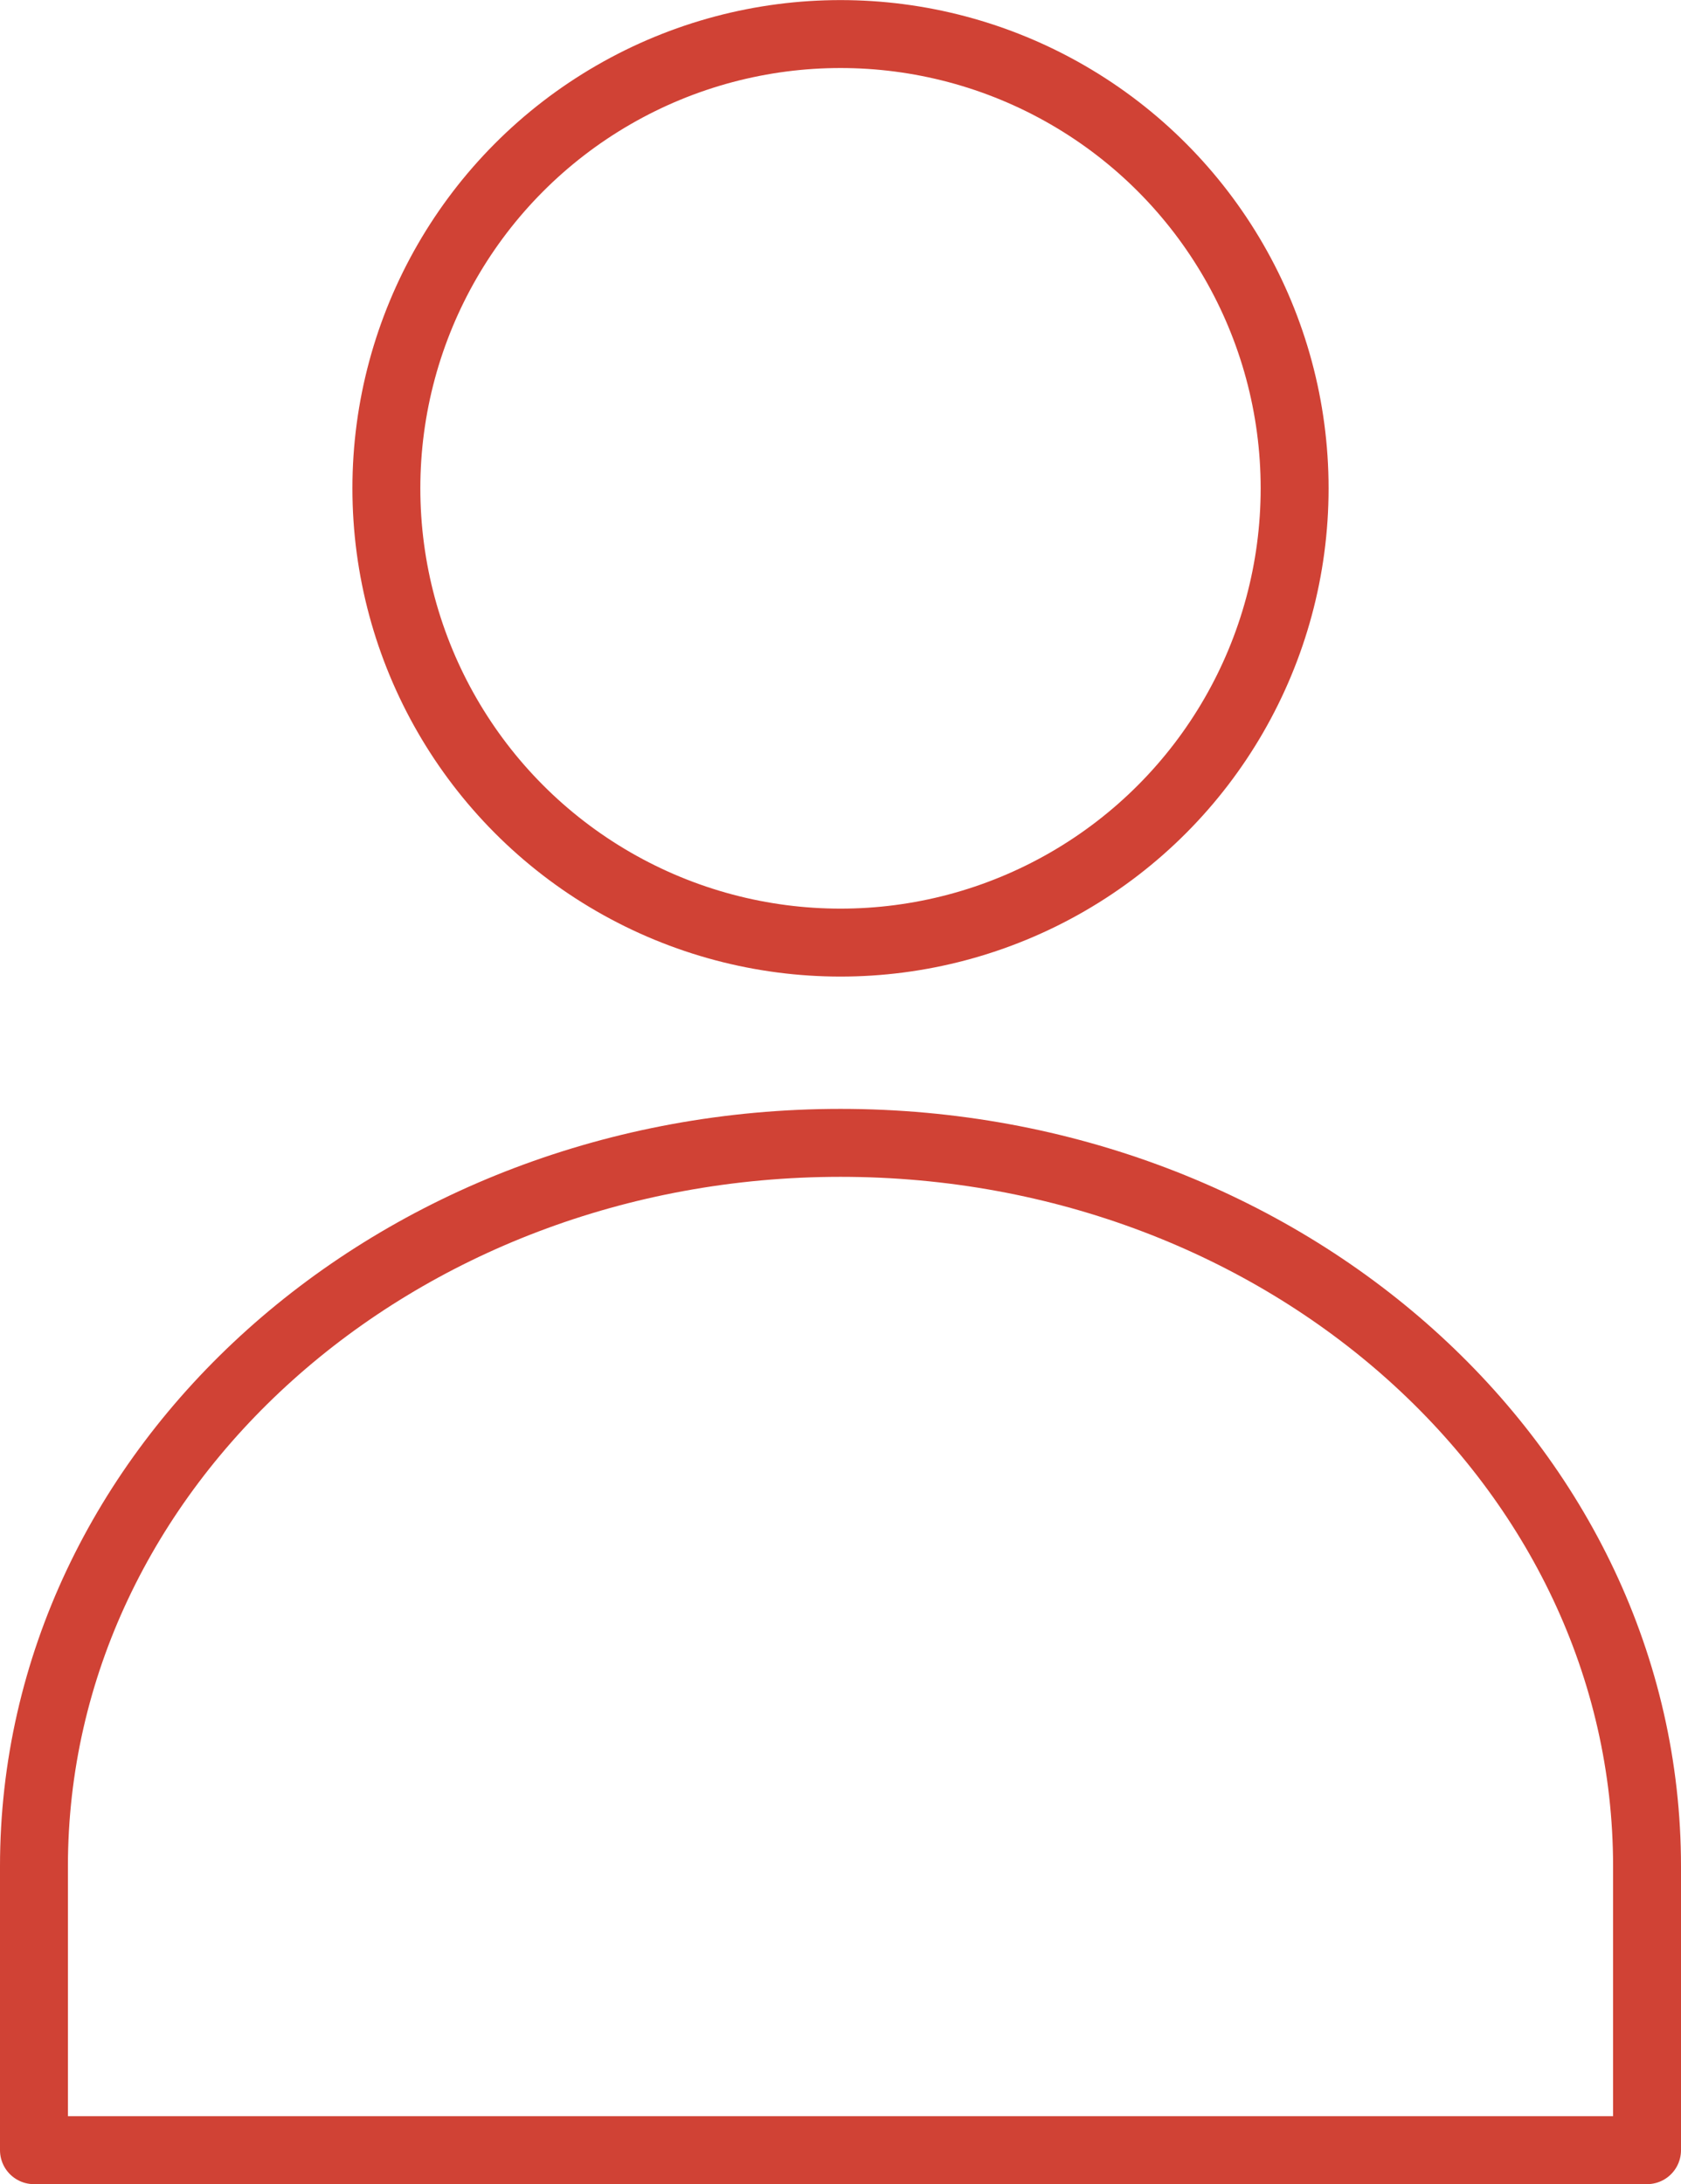 <?xml version="1.0" encoding="utf-8"?>
<!-- Generator: Adobe Illustrator 16.0.0, SVG Export Plug-In . SVG Version: 6.00 Build 0)  -->
<!DOCTYPE svg PUBLIC "-//W3C//DTD SVG 1.1//EN" "http://www.w3.org/Graphics/SVG/1.1/DTD/svg11.dtd">
<svg version="1.1" id="레이어_1" xmlns="http://www.w3.org/2000/svg" xmlns:xlink="http://www.w3.org/1999/xlink" x="0px"
	 y="0px" width="19.8px" height="25.719px" viewBox="0 0 19.8 25.719" enable-background="new 0 0 19.8 25.719"
	 xml:space="preserve">
<g>
	
		<circle fill="none" stroke="#D04235" stroke-width="0.8" stroke-linecap="round" stroke-linejoin="round" stroke-miterlimit="10" cx="9.9" cy="5.75" r="5.349"/>
	<path fill="none" stroke="#D04235" stroke-width="0.8" stroke-linecap="round" stroke-linejoin="round" stroke-miterlimit="10" d="
		M19.4,25.318v-3.342c0-4.705-4.252-8.519-9.5-8.519l0,0c-5.247,0-9.5,3.813-9.5,8.519v3.342H19.4z"/>
</g>
</svg>
